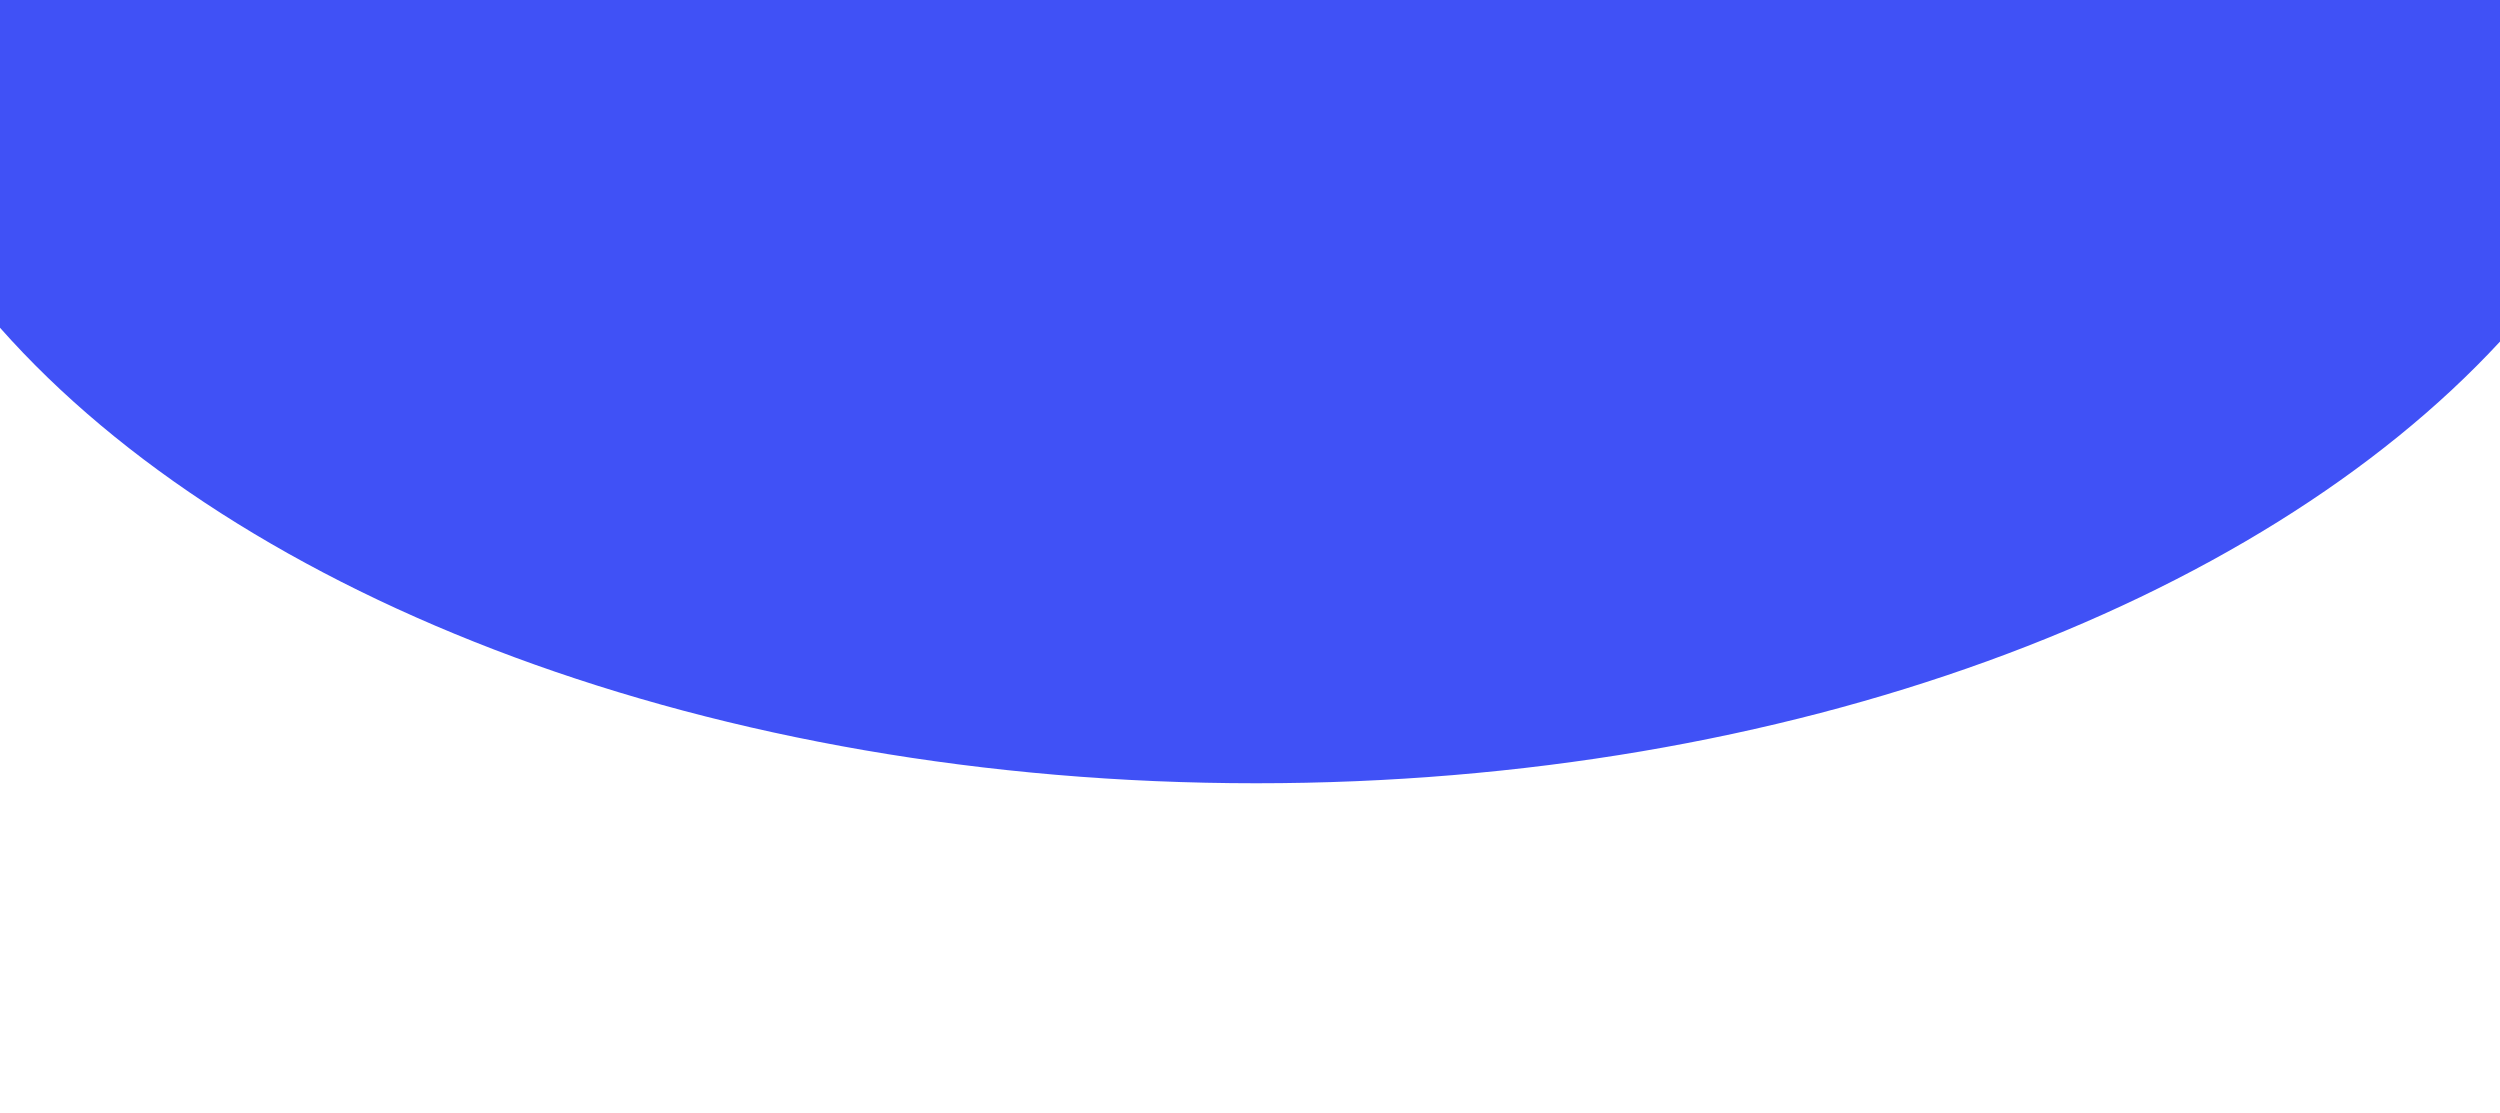 <?xml version="1.0" encoding="utf-8"?>
<!-- Generator: Adobe Illustrator 16.0.0, SVG Export Plug-In . SVG Version: 6.00 Build 0)  -->
<!DOCTYPE svg PUBLIC "-//W3C//DTD SVG 1.1//EN" "http://www.w3.org/Graphics/SVG/1.1/DTD/svg11.dtd">
<svg version="1.1" id="Layer_1" xmlns="http://www.w3.org/2000/svg" xmlns:xlink="http://www.w3.org/1999/xlink" x="0px" y="0px"
	 width="1337.362px" height="595.28px" viewBox="0 0 1337.362 595.28" enable-background="new 0 0 1337.362 595.28"
	 xml:space="preserve">
<path opacity="0.75" fill-rule="evenodd" clip-rule="evenodd" fill="#0017F2" d="M1337.362,0H0v175.324
	c128.441,145.036,381.203,243.679,672.027,243.679c285.849,0,534.935-95.294,665.335-236.273V0z"/>
</svg>
